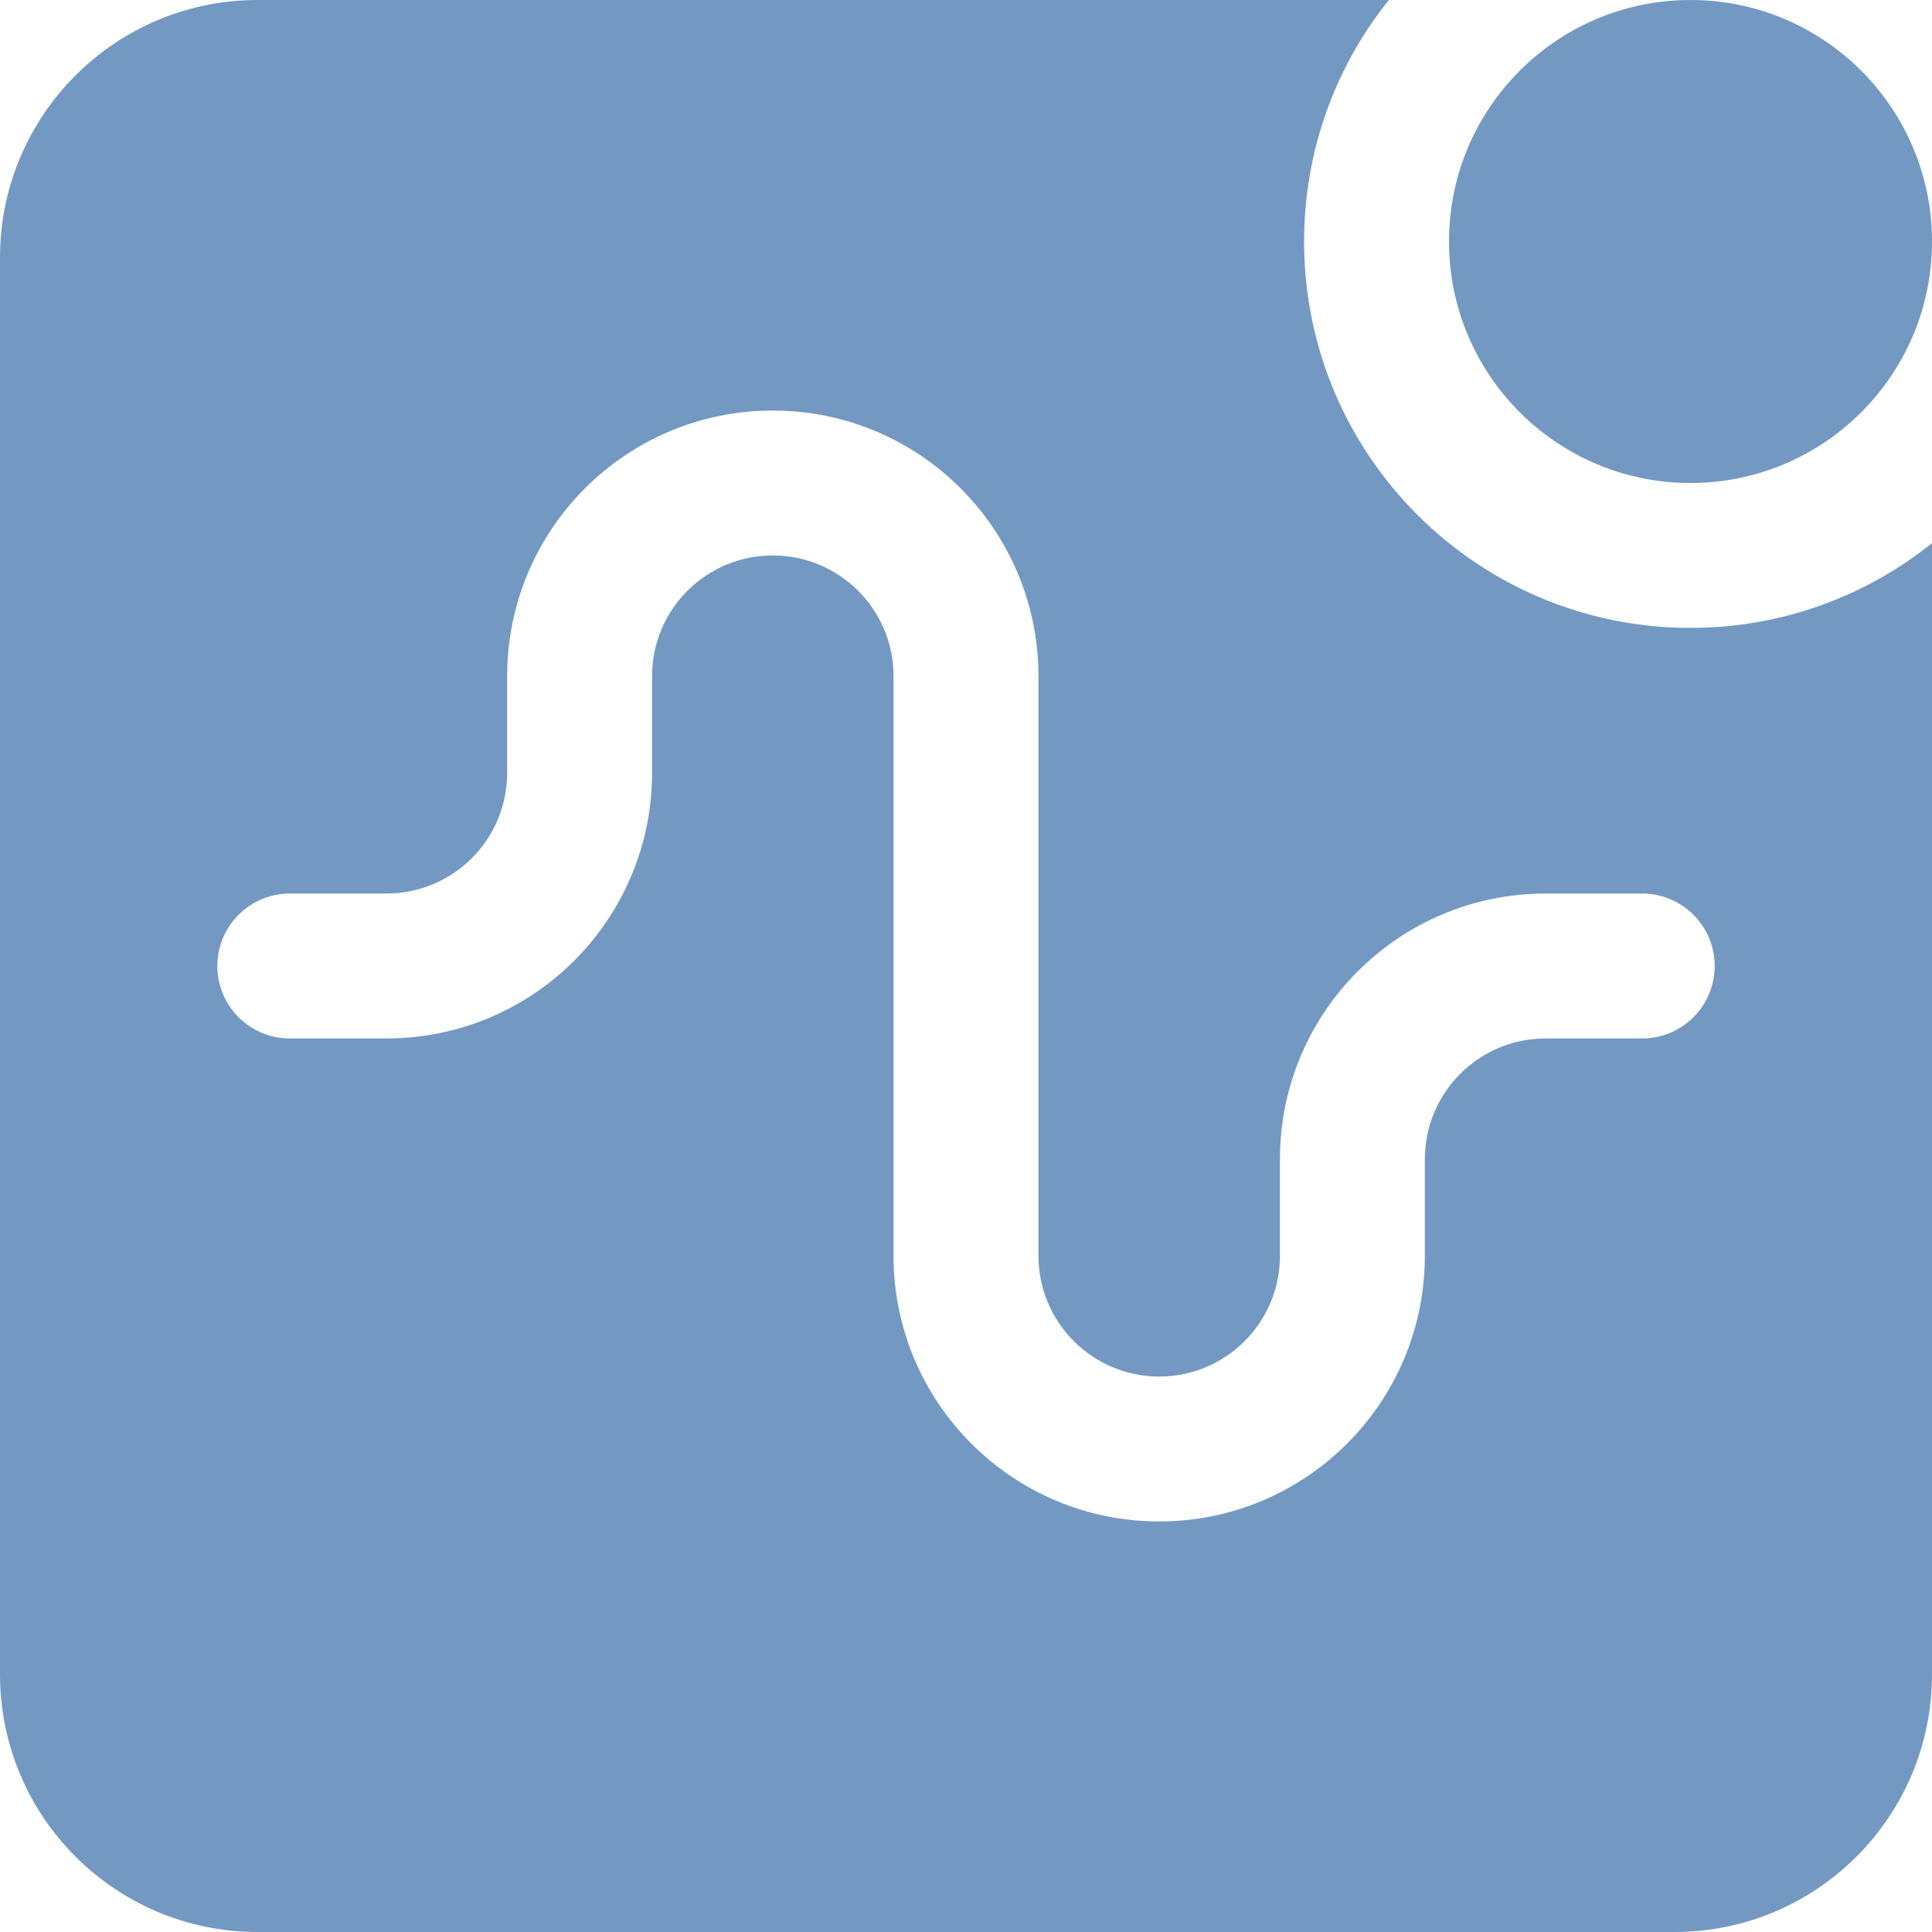 <svg width="30" height="30" viewBox="0 0 30 30" fill="none" xmlns="http://www.w3.org/2000/svg">
<path fill-rule="evenodd" clip-rule="evenodd" d="M26.25 9.75C27.669 9.75 28.973 9.257 30 8.434V26C30 28.209 28.209 30 26 30H4C1.791 30 0 28.209 0 26V4C0 1.791 1.791 0 4 0H21.566C20.742 1.027 20.25 2.331 20.25 3.75C20.25 7.064 22.936 9.75 26.25 9.75ZM10.125 10.5C10.125 9.464 10.964 8.625 12 8.625C13.036 8.625 13.875 9.464 13.875 10.5V19.5C13.875 21.778 15.722 23.625 18 23.625C20.278 23.625 22.125 21.778 22.125 19.5V18C22.125 16.965 22.965 16.125 24 16.125H25.5C26.121 16.125 26.625 15.621 26.625 15C26.625 14.379 26.121 13.875 25.5 13.875H24C21.722 13.875 19.875 15.722 19.875 18V19.5C19.875 20.535 19.035 21.375 18 21.375C16.965 21.375 16.125 20.535 16.125 19.5V10.5C16.125 8.222 14.278 6.375 12 6.375C9.722 6.375 7.875 8.222 7.875 10.5V12C7.875 13.036 7.036 13.875 6 13.875H4.5C3.879 13.875 3.375 14.379 3.375 15C3.375 15.621 3.879 16.125 4.5 16.125H6C8.278 16.125 10.125 14.278 10.125 12V10.5ZM26.25 7.5C28.321 7.5 30 5.821 30 3.75C30 1.679 28.321 0 26.25 0C24.179 0 22.5 1.679 22.5 3.75C22.5 5.821 24.179 7.5 26.25 7.5Z" fill="#7399C3"/>
</svg>
